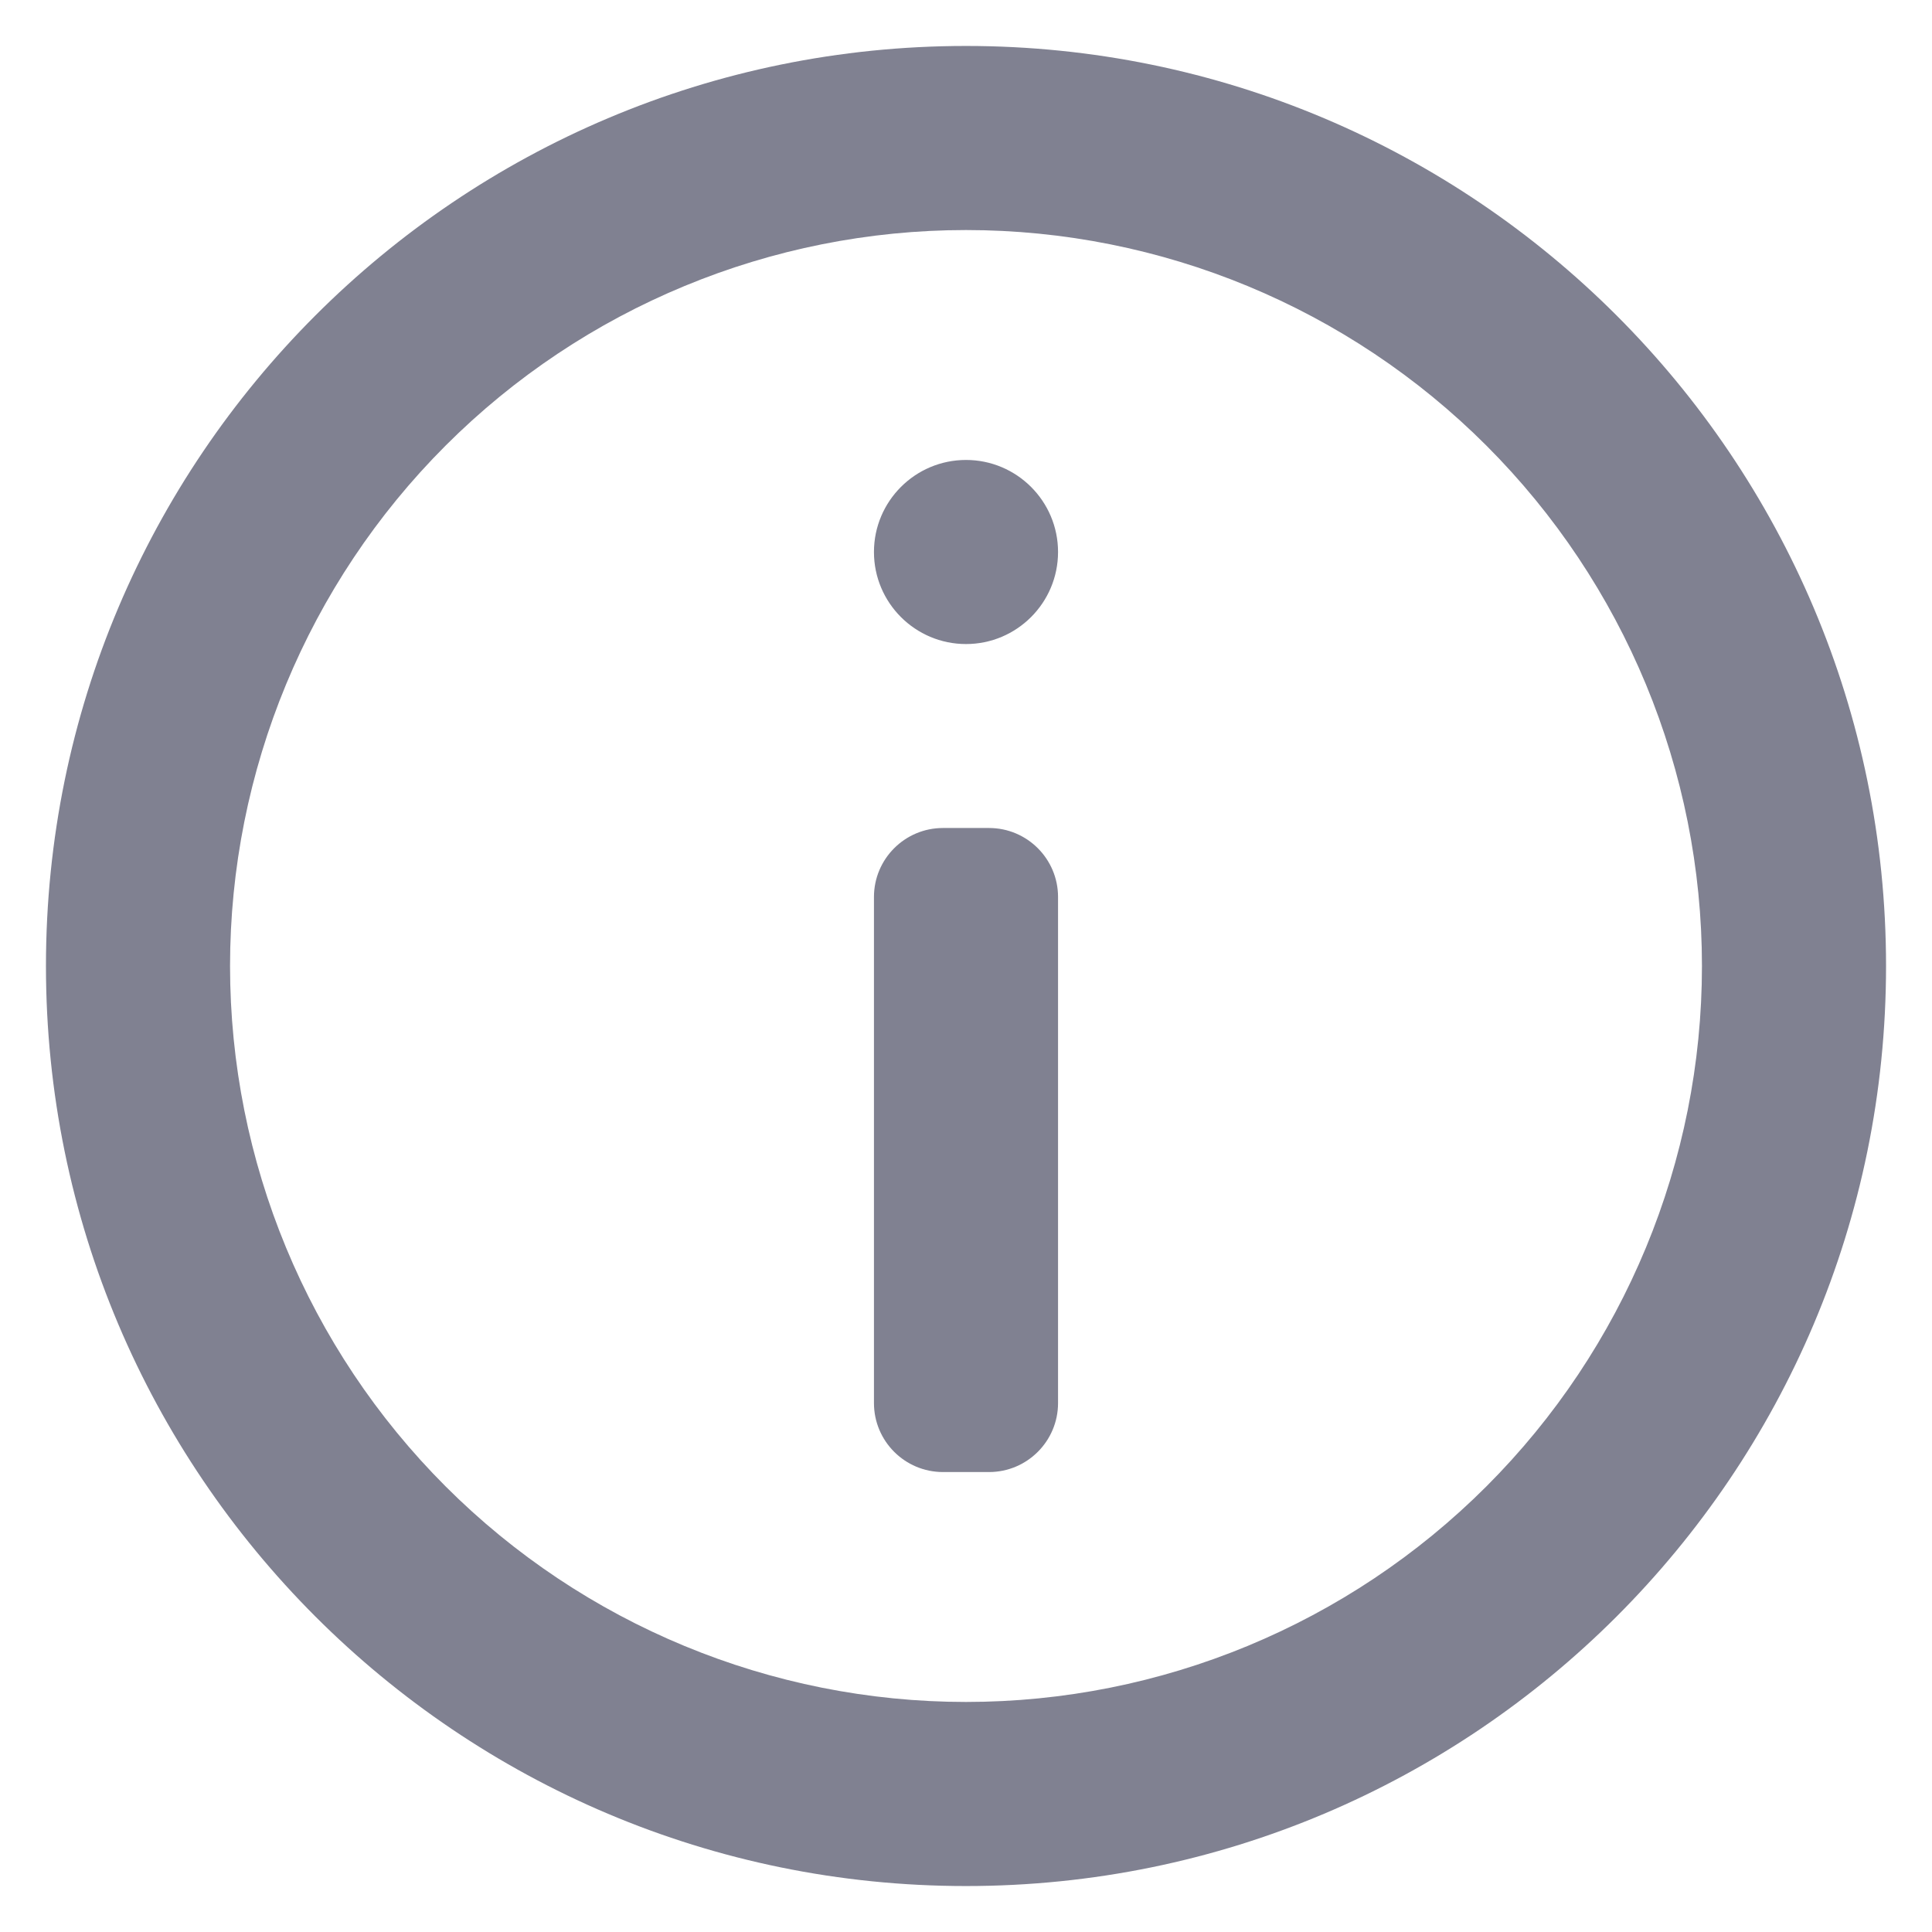 <svg width="12" height="12" class="info-circle-icon" viewBox="0 0 14 14" fill="none" xmlns="http://www.w3.org/2000/svg">
<path d="M7 13.667C3.318 13.667 0.333 10.682 0.333 7C0.333 3.318 3.318 0.333 7 0.333C10.682 0.333 13.667 3.318 13.667 7C13.667 10.682 10.682 13.667 7 13.667ZM7 12.333C8.415 12.333 9.771 11.771 10.771 10.771C11.771 9.771 12.333 8.415 12.333 7C12.333 5.586 11.771 4.229 10.771 3.229C9.771 2.229 8.415 1.667 7 1.667C5.586 1.667 4.229 2.229 3.229 3.229C2.229 4.229 1.667 5.586 1.667 7C1.667 8.415 2.229 9.771 3.229 10.771C4.229 11.771 5.586 12.333 7 12.333ZM6.333 4C6.333 3.632 6.632 3.333 7 3.333C7.368 3.333 7.667 3.632 7.667 4C7.667 4.368 7.368 4.667 7 4.667C6.632 4.667 6.333 4.368 6.333 4ZM6.333 6.5C6.333 6.224 6.557 6 6.833 6H7.167C7.443 6 7.667 6.224 7.667 6.5V10.167C7.667 10.443 7.443 10.667 7.167 10.667H6.833C6.557 10.667 6.333 10.443 6.333 10.167V6.5Z" fill="#808191"/>
</svg>
